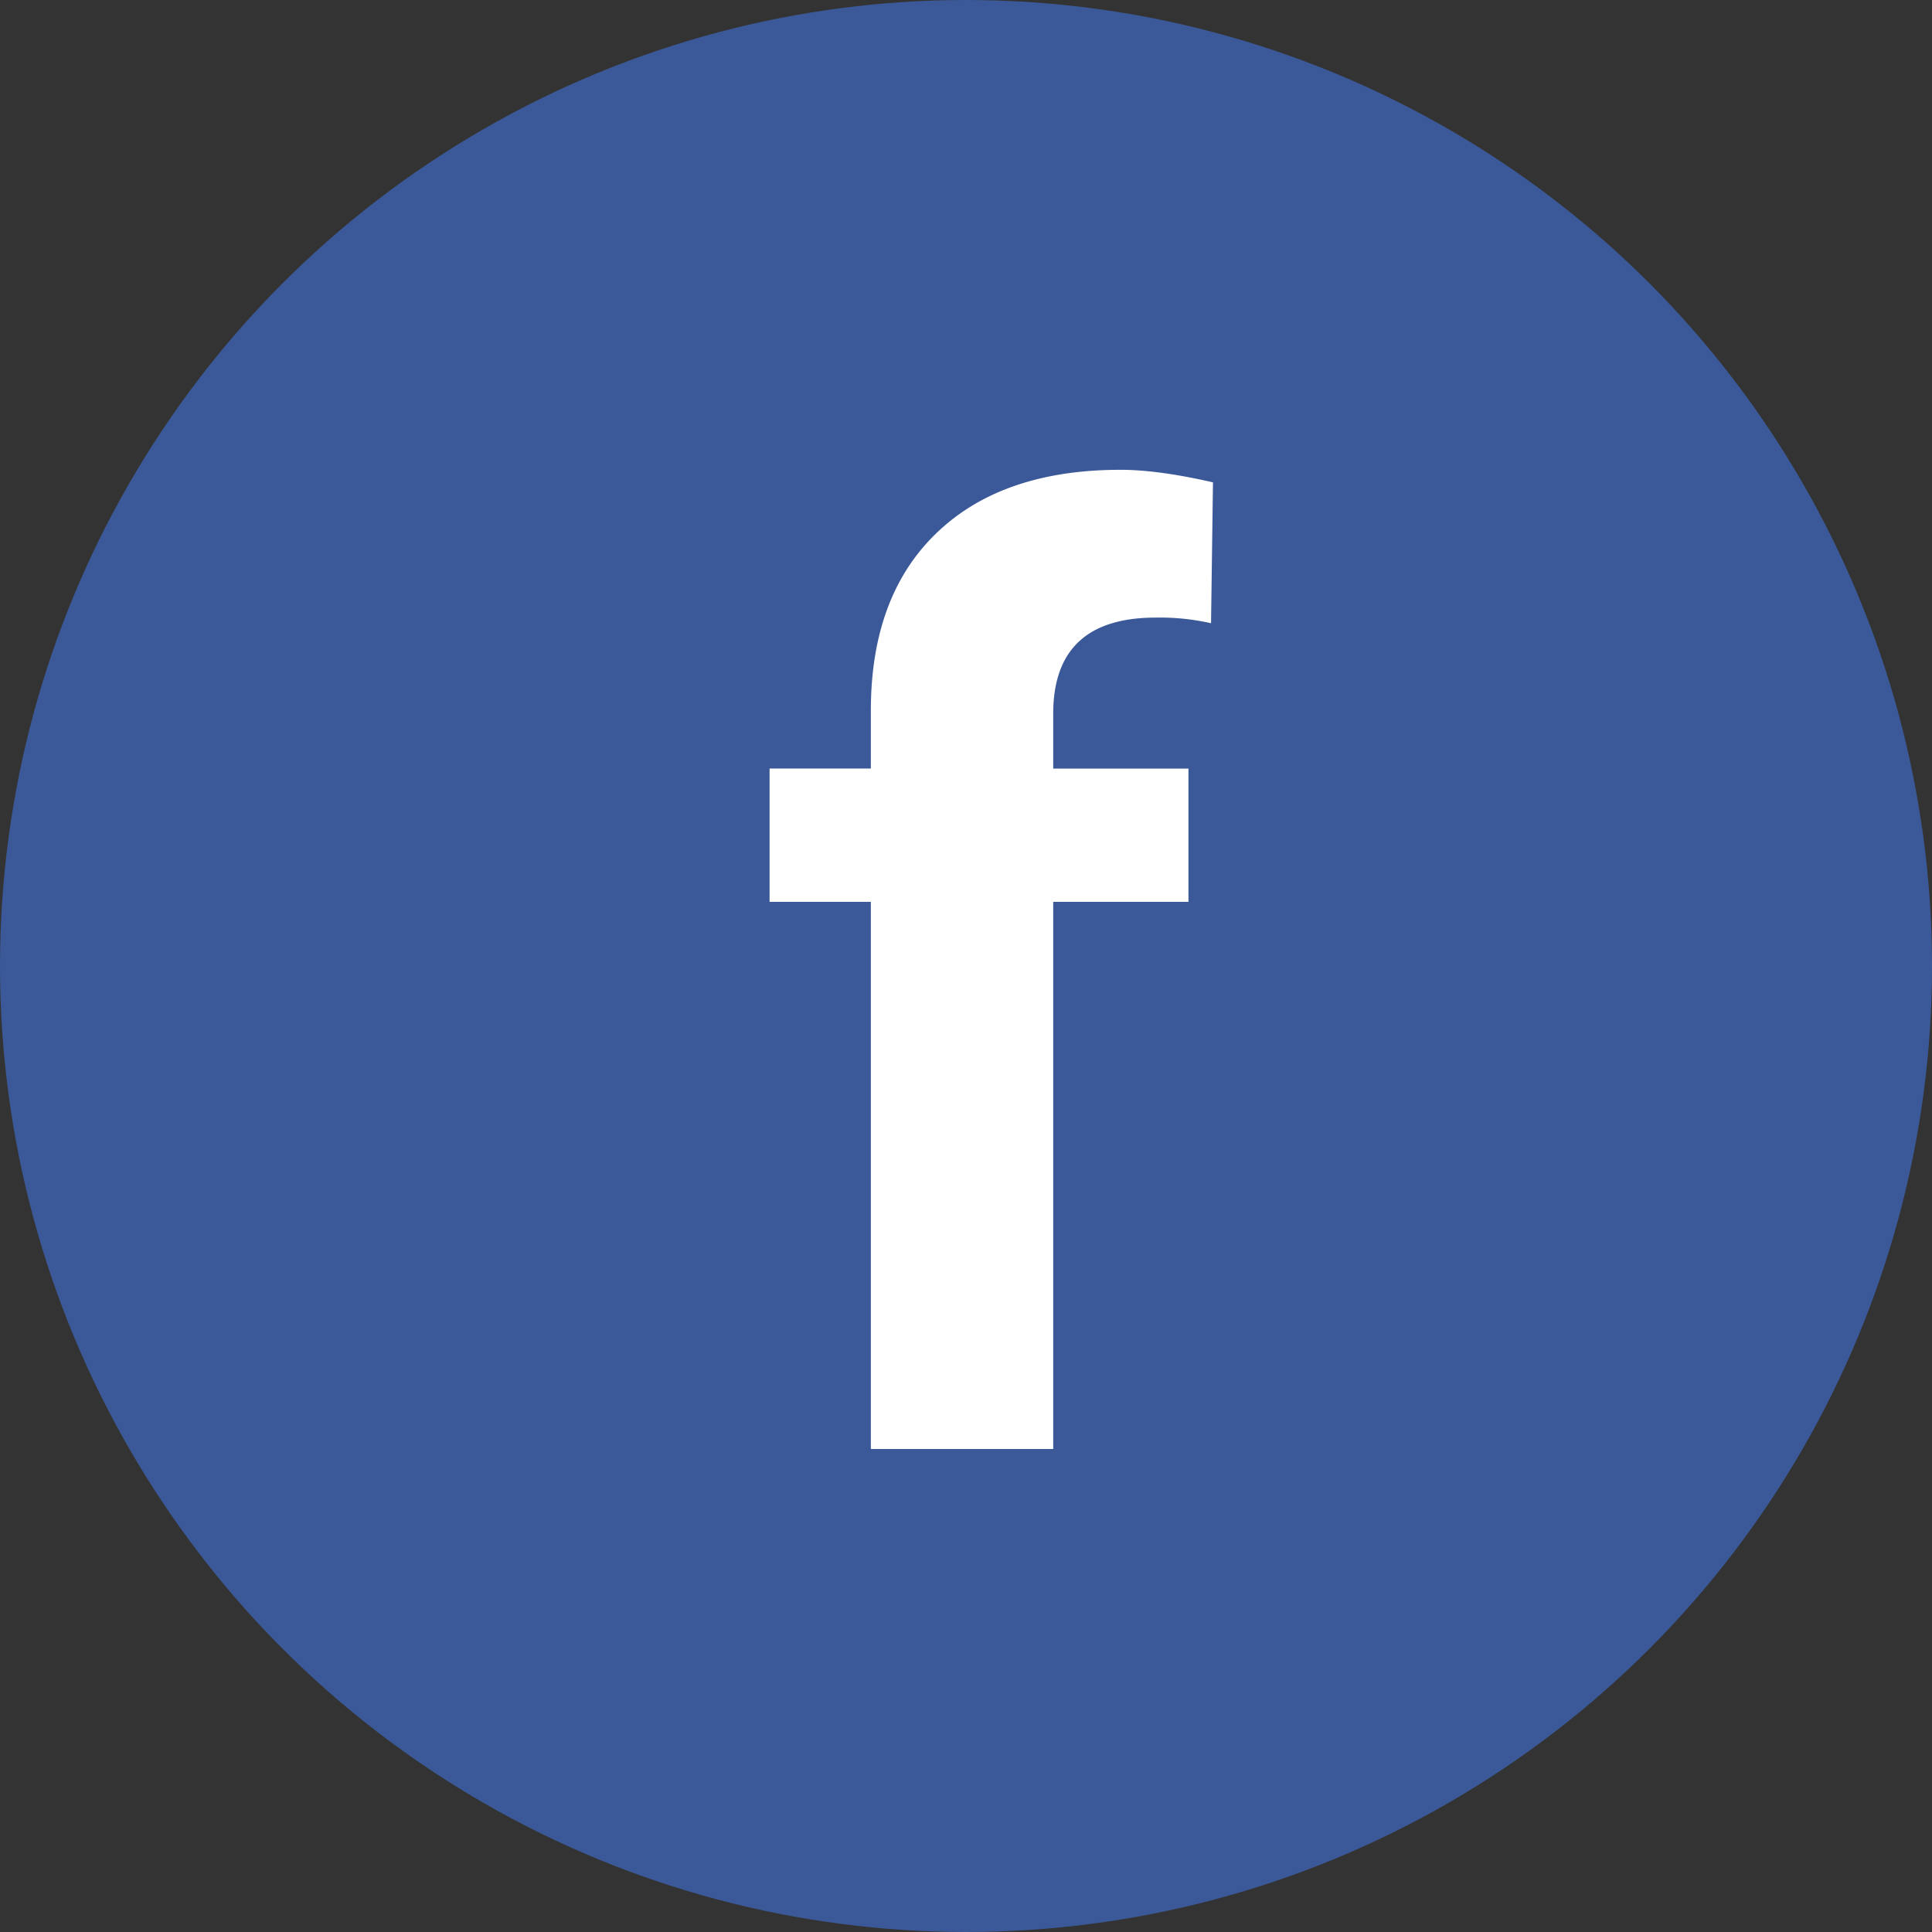 <svg xmlns="http://www.w3.org/2000/svg" width="36" height="36" viewBox="0 0 36 36">
    <rect x="0" y="0" width="36" height="36" fill="#333333" stroke="none"/>
    <g fill="none" fill-rule="evenodd">
        <circle cx="18" cy="18" r="18" fill="#3B5998"/>
        <path fill="#FFF" d="M16.227 27V16.805H14.34V14.32h1.887v-1.078c0-1.422.408-2.525 1.224-3.31.817-.786 1.96-1.178 3.428-1.178.469 0 1.043.078 1.723.234l-.036 2.625a4.318 4.318 0 0 0-1.03-.105c-1.274 0-1.911.597-1.911 1.793v1.02h2.52v2.484h-2.52V27h-3.398z"/>
    </g>
</svg>

